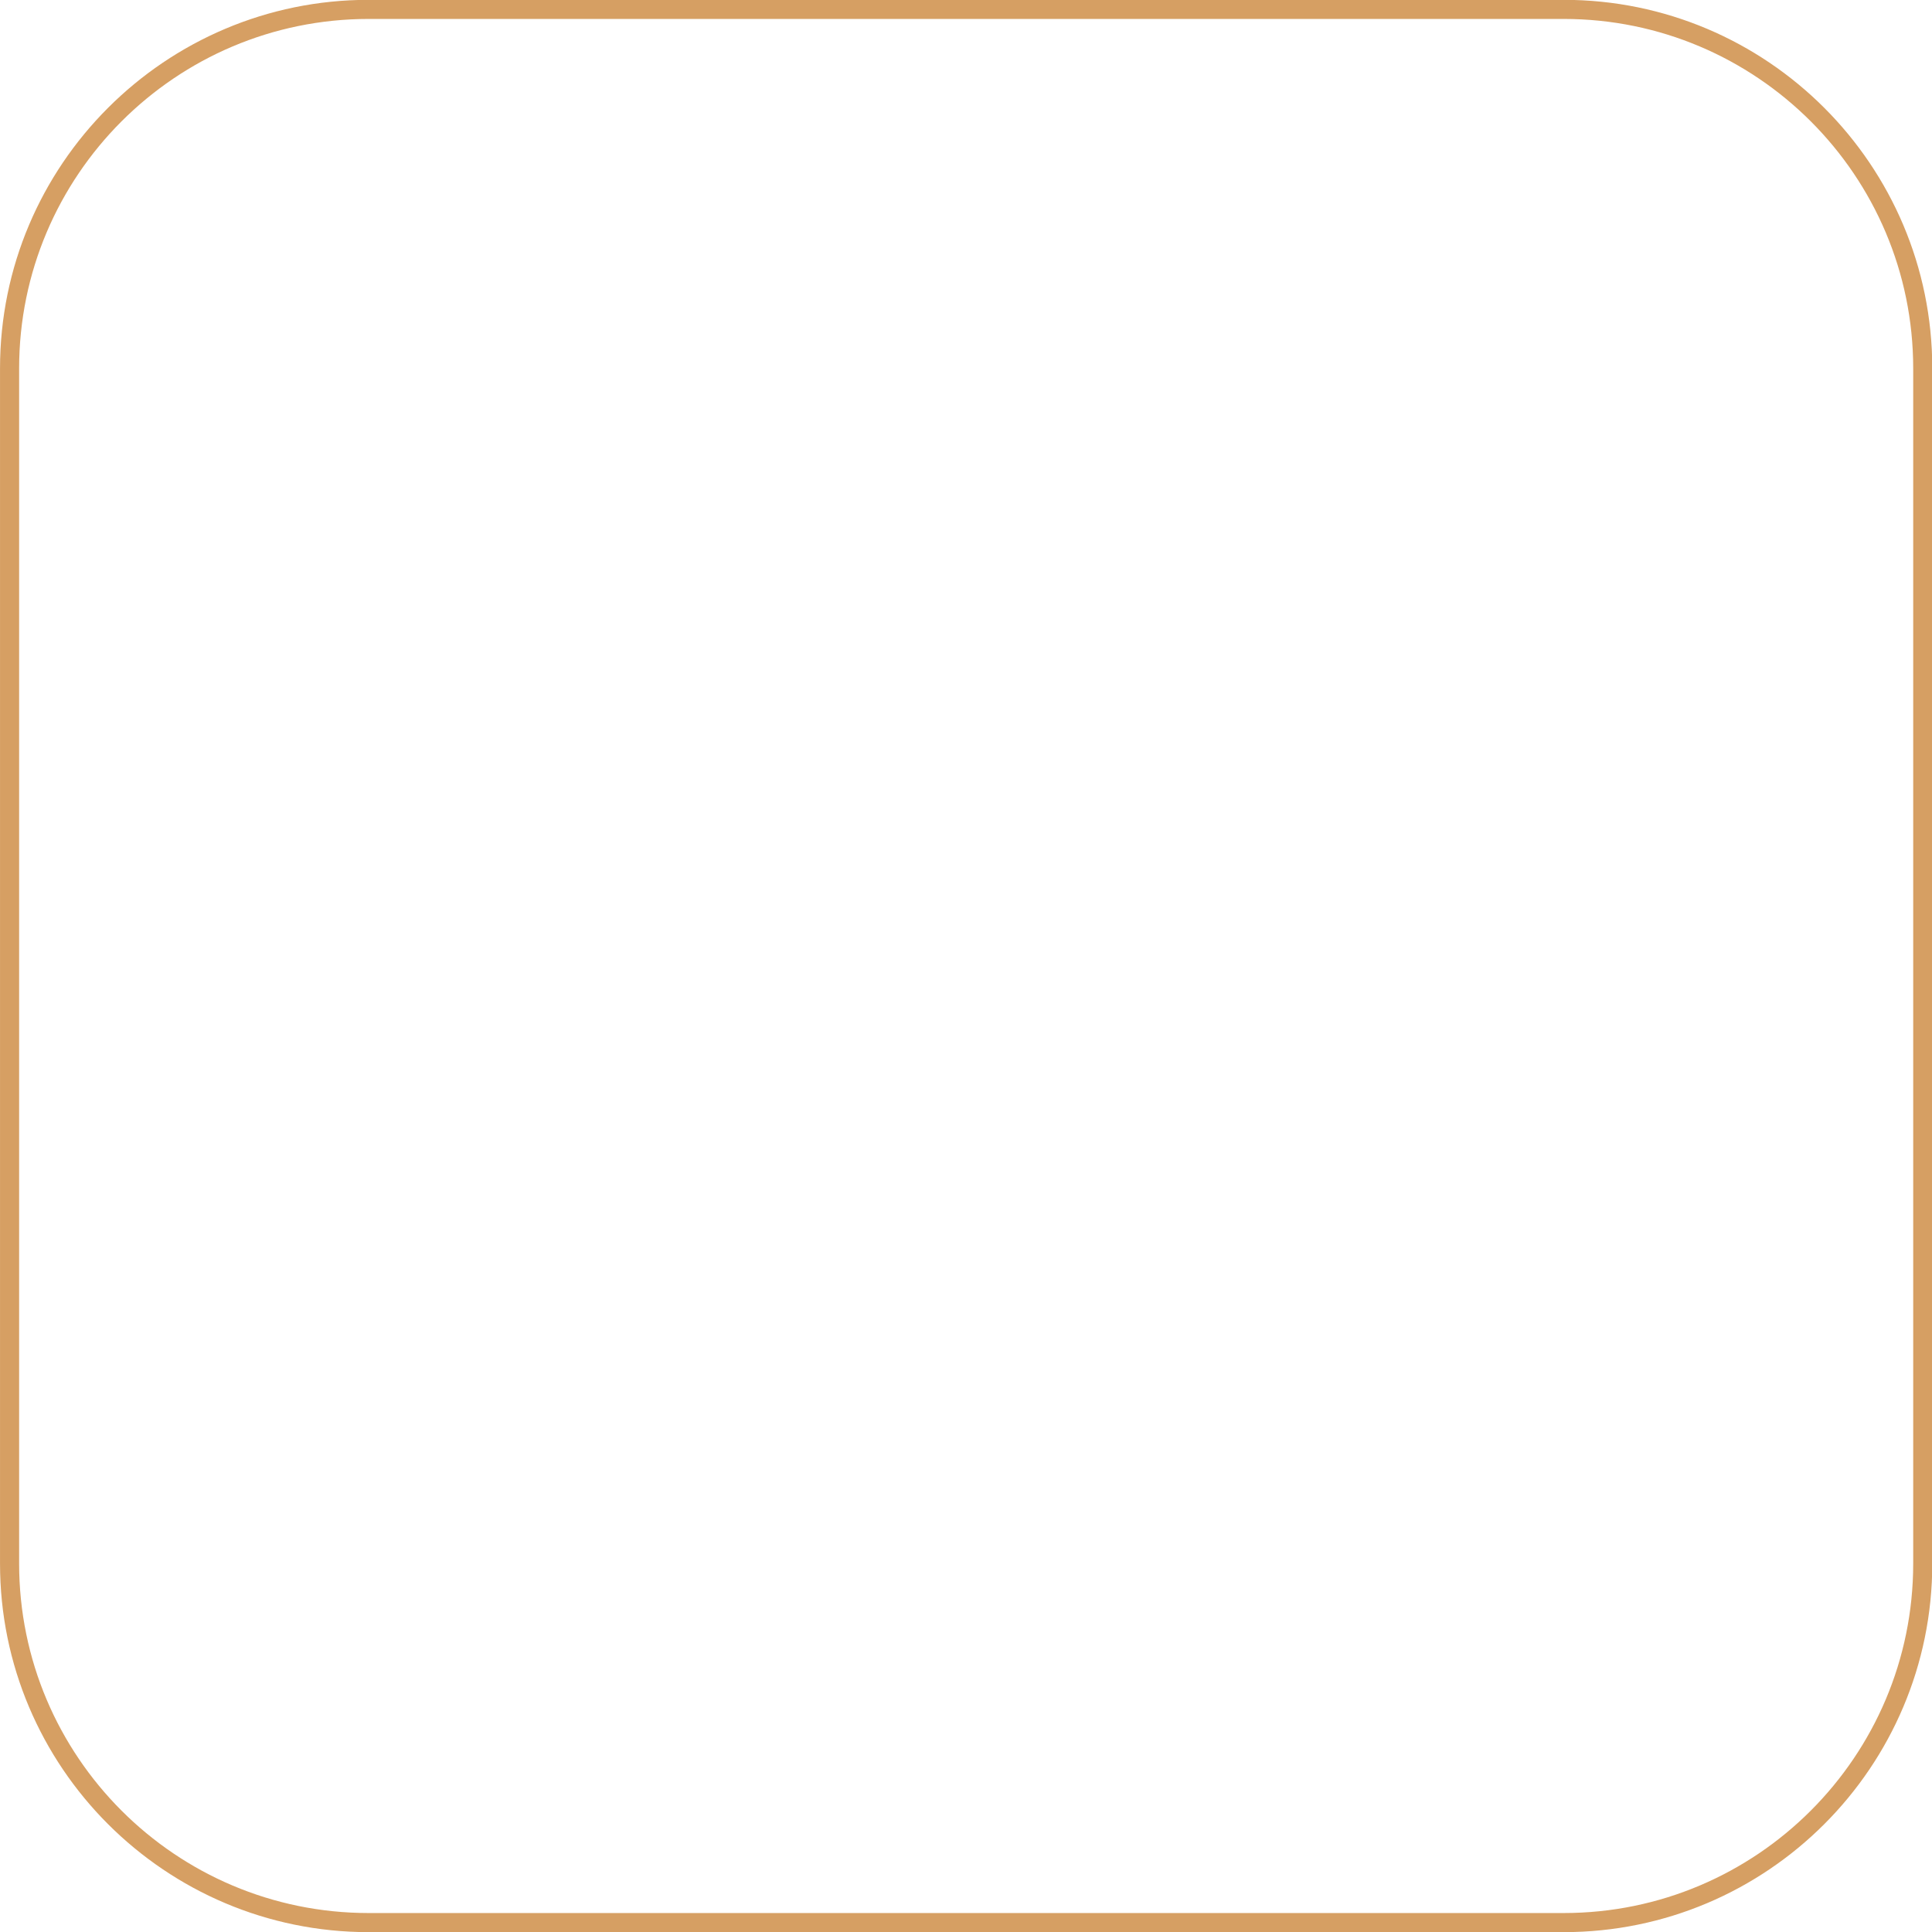 <?xml version="1.0" encoding="UTF-8" standalone="no"?><svg xmlns="http://www.w3.org/2000/svg" xmlns:xlink="http://www.w3.org/1999/xlink" clip-rule="evenodd" fill="#d69f63" fill-rule="evenodd" height="277.5" preserveAspectRatio="xMidYMid meet" stroke-linejoin="round" stroke-miterlimit="2" version="1" viewBox="12.7 26.6 277.5 277.5" width="277.5" zoomAndPan="magnify"><g><g id="change1_1"><path d="M1058.14,165.736C1058.14,136.516 1034.42,112.793 1005.2,112.793L833.545,112.793C804.326,112.793 780.603,136.516 780.603,165.736L780.603,337.393C780.603,366.613 804.326,390.336 833.545,390.336C833.545,390.336 1005.2,390.336 1005.2,390.336C1034.42,390.336 1058.14,366.613 1058.14,337.393L1058.14,165.736ZM1055.4,165.736C1055.4,138.031 1032.91,115.537 1005.2,115.537L833.545,115.537C805.84,115.537 783.347,138.031 783.347,165.736L783.347,337.393C783.347,365.098 805.84,387.592 833.545,387.592L1005.2,387.592C1032.91,387.592 1055.4,365.098 1055.4,337.393L1055.4,165.736Z" transform="translate(-767.9 -86.216)"/></g></g></svg>
